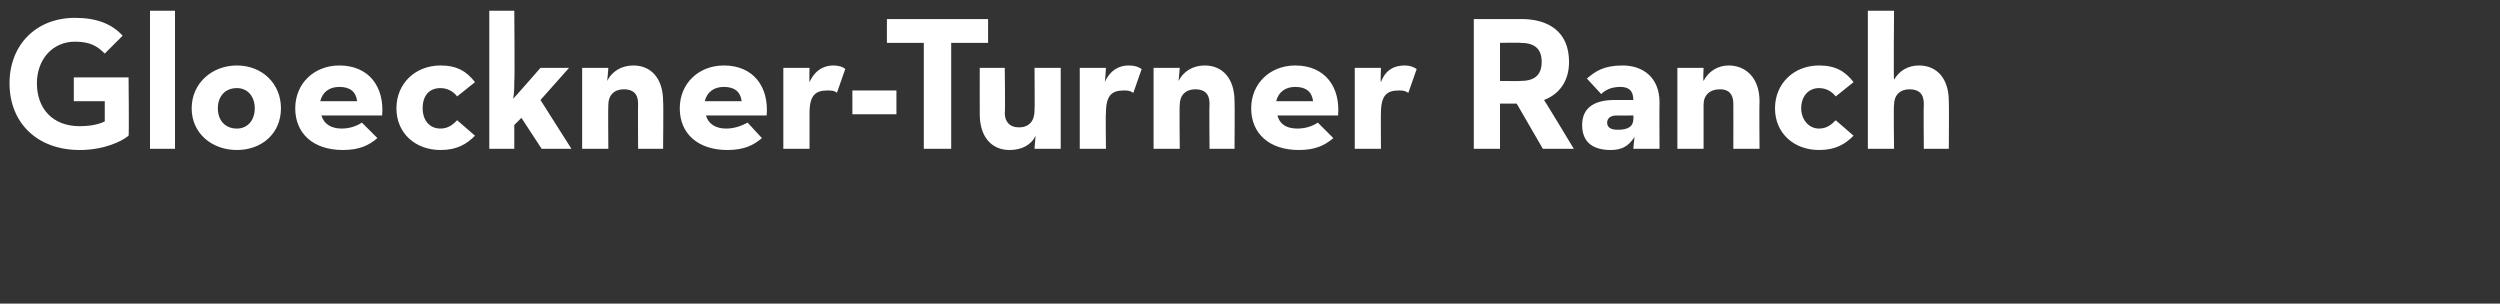 <?xml version="1.0" standalone="no"?><!DOCTYPE svg PUBLIC "-//W3C//DTD SVG 1.1//EN" "http://www.w3.org/Graphics/SVG/1.1/DTD/svg11.dtd"><svg xmlns="http://www.w3.org/2000/svg" version="1.1" width="210px" height="25.5px" viewBox="0 0 210 25.5"><rect x="0" y="0" width="210" height="25.5" fill="#333333" stroke="none"/>  <desc>Gloeckner-Turner Ranch</desc>  <defs/>  <g id="Polygon160497">    <path d="M 0.8 7 C 0.8 3.8 3 1.5 6.3 1.5 C 8.1 1.5 9.4 2 10.3 3 C 10.3 3 8.8 4.5 8.8 4.5 C 8.2 3.9 7.6 3.5 6.3 3.5 C 4.4 3.5 3.1 5 3.1 7 C 3.1 9.1 4.4 10.6 6.7 10.6 C 7.4 10.6 8.2 10.5 8.8 10.2 C 8.8 10.22 8.8 8.5 8.8 8.5 L 6.2 8.5 L 6.2 6.5 L 10.8 6.5 C 10.8 6.5 10.85 11.36 10.8 11.4 C 10.2 11.9 8.7 12.6 6.7 12.6 C 3.1 12.6 0.8 10.3 0.8 7 Z M 12.6 0.9 L 14.7 0.9 L 14.7 12.5 L 12.6 12.5 L 12.6 0.9 Z M 16.1 9.1 C 16.1 7 17.8 5.5 19.9 5.5 C 22 5.5 23.6 7 23.6 9.1 C 23.6 11.2 22 12.6 19.9 12.6 C 17.8 12.6 16.1 11.2 16.1 9.1 Z M 21.4 9.1 C 21.4 8.1 20.8 7.4 19.9 7.4 C 18.9 7.4 18.3 8.1 18.3 9.1 C 18.3 10.1 18.9 10.8 19.9 10.8 C 20.8 10.8 21.4 10.1 21.4 9.1 Z M 28.7 10.8 C 29.5 10.8 30.1 10.5 30.4 10.3 C 30.4 10.3 31.7 11.6 31.7 11.6 C 31 12.2 30.2 12.6 28.8 12.6 C 26.3 12.6 24.8 11.2 24.8 9.1 C 24.8 7 26.4 5.5 28.5 5.5 C 31 5.5 32.3 7.3 32.1 9.7 C 32.1 9.7 27 9.7 27 9.7 C 27.2 10.4 27.8 10.8 28.7 10.8 Z M 30 8.5 C 29.9 7.7 29.4 7.3 28.5 7.3 C 27.7 7.3 27.1 7.7 26.9 8.5 C 26.9 8.5 30 8.5 30 8.5 Z M 33.3 9.1 C 33.3 7 34.9 5.5 37 5.5 C 38.4 5.5 39.2 6 39.9 6.9 C 39.9 6.9 38.4 8.1 38.4 8.1 C 38.1 7.7 37.6 7.4 37 7.4 C 36 7.4 35.5 8.1 35.5 9.1 C 35.5 10 36 10.8 37 10.8 C 37.7 10.8 38.1 10.4 38.4 10.1 C 38.4 10.1 39.9 11.4 39.9 11.4 C 39.2 12.1 38.4 12.6 37 12.6 C 34.9 12.6 33.3 11.2 33.3 9.1 Z M 43.2 12.5 L 41.1 12.5 L 41.1 0.9 L 43.2 0.9 C 43.2 0.9 43.25 6.82 43.2 6.8 C 43.2 7.3 43.2 7.9 43.1 8.3 C 43.14 8.29 45.4 5.7 45.4 5.7 L 47.8 5.7 L 45.4 8.4 L 48 12.5 L 45.5 12.5 L 43.8 9.9 L 43.2 10.5 L 43.2 12.5 Z M 48.9 5.7 L 51.1 5.7 C 51.1 5.7 51.02 6.78 51 6.8 C 51.4 6 52.2 5.5 53.2 5.5 C 54.7 5.5 55.7 6.6 55.7 8.5 C 55.74 8.54 55.7 12.5 55.7 12.5 L 53.6 12.5 C 53.6 12.5 53.58 8.69 53.6 8.7 C 53.6 7.9 53.2 7.5 52.4 7.5 C 51.6 7.5 51.1 8 51.1 8.8 C 51.07 8.83 51.1 12.5 51.1 12.5 L 48.9 12.5 L 48.9 5.7 Z M 61 10.8 C 61.8 10.8 62.4 10.5 62.8 10.3 C 62.8 10.3 64 11.6 64 11.6 C 63.3 12.2 62.5 12.6 61.1 12.6 C 58.6 12.6 57.1 11.2 57.1 9.1 C 57.1 7 58.7 5.5 60.8 5.5 C 63.3 5.5 64.6 7.3 64.4 9.7 C 64.4 9.7 59.3 9.7 59.3 9.7 C 59.5 10.4 60.1 10.8 61 10.8 Z M 62.3 8.5 C 62.2 7.7 61.7 7.3 60.8 7.3 C 60 7.3 59.4 7.7 59.2 8.5 C 59.2 8.5 62.3 8.5 62.3 8.5 Z M 65.8 5.7 L 68 5.7 C 68 5.7 67.97 6.9 68 6.9 C 68.5 5.8 69.3 5.5 70 5.5 C 70.4 5.5 70.8 5.6 71 5.8 C 71 5.8 70.3 7.8 70.3 7.8 C 70.1 7.6 69.8 7.6 69.5 7.6 C 68.5 7.6 68 8 68 9.5 C 68 9.46 68 12.5 68 12.5 L 65.8 12.5 L 65.8 5.7 Z M 71.6 7.6 L 75.3 7.6 L 75.3 9.6 L 71.6 9.6 L 71.6 7.6 Z M 77.6 3.6 L 74.5 3.6 L 74.5 1.6 L 83 1.6 L 83 3.6 L 79.9 3.6 L 79.9 12.5 L 77.6 12.5 L 77.6 3.6 Z M 82.3 9.6 C 82.29 9.6 82.3 5.7 82.3 5.7 L 84.4 5.7 C 84.4 5.7 84.45 9.46 84.4 9.5 C 84.4 10.2 84.8 10.7 85.6 10.7 C 86.4 10.7 86.9 10.2 86.9 9.3 C 86.93 9.31 86.9 5.7 86.9 5.7 L 89.1 5.7 L 89.1 12.5 L 86.9 12.5 C 86.9 12.5 86.98 11.36 87 11.4 C 86.6 12.2 85.8 12.6 84.8 12.6 C 83.3 12.6 82.3 11.5 82.3 9.6 Z M 90.7 5.7 L 92.9 5.7 C 92.9 5.7 92.83 6.9 92.8 6.9 C 93.3 5.8 94.1 5.5 94.8 5.5 C 95.3 5.5 95.6 5.6 95.9 5.8 C 95.9 5.8 95.2 7.8 95.2 7.8 C 94.9 7.6 94.7 7.6 94.4 7.6 C 93.4 7.6 92.9 8 92.9 9.5 C 92.86 9.46 92.9 12.5 92.9 12.5 L 90.7 12.5 L 90.7 5.7 Z M 96.9 5.7 L 99.1 5.7 C 99.1 5.7 99.01 6.78 99 6.8 C 99.4 6 100.2 5.5 101.2 5.5 C 102.7 5.5 103.7 6.6 103.7 8.5 C 103.73 8.54 103.7 12.5 103.7 12.5 L 101.6 12.5 C 101.6 12.5 101.57 8.69 101.6 8.7 C 101.6 7.9 101.2 7.5 100.4 7.5 C 99.6 7.5 99.1 8 99.1 8.8 C 99.06 8.83 99.1 12.5 99.1 12.5 L 96.9 12.5 L 96.9 5.7 Z M 109 10.8 C 109.8 10.8 110.4 10.5 110.7 10.3 C 110.7 10.3 112 11.6 112 11.6 C 111.3 12.2 110.5 12.6 109.1 12.6 C 106.6 12.6 105.1 11.2 105.1 9.1 C 105.1 7 106.7 5.5 108.8 5.5 C 111.3 5.5 112.6 7.3 112.4 9.7 C 112.4 9.7 107.3 9.7 107.3 9.7 C 107.5 10.4 108 10.8 109 10.8 Z M 110.3 8.5 C 110.2 7.7 109.7 7.3 108.8 7.3 C 108 7.3 107.4 7.7 107.2 8.5 C 107.2 8.5 110.3 8.5 110.3 8.5 Z M 113.8 5.7 L 116 5.7 C 116 5.7 115.95 6.9 116 6.9 C 116.4 5.8 117.2 5.5 118 5.5 C 118.4 5.5 118.7 5.6 119 5.8 C 119 5.8 118.3 7.8 118.3 7.8 C 118 7.6 117.8 7.6 117.5 7.6 C 116.5 7.6 116 8 116 9.5 C 115.98 9.46 116 12.5 116 12.5 L 113.8 12.5 L 113.8 5.7 Z M 123.8 1.6 C 123.8 1.6 127.79 1.6 127.8 1.6 C 130 1.6 131.8 2.6 131.8 5.2 C 131.8 6.8 131 7.9 129.7 8.4 C 129.71 8.37 132.2 12.5 132.2 12.5 L 129.6 12.5 L 127.4 8.7 L 126 8.7 L 126 12.5 L 123.8 12.5 L 123.8 1.6 Z M 127.7 6.8 C 128.8 6.8 129.5 6.4 129.5 5.2 C 129.5 4 128.8 3.6 127.7 3.6 C 127.73 3.57 126 3.6 126 3.6 L 126 6.8 C 126 6.8 127.73 6.82 127.7 6.8 Z M 136.1 7.3 C 135.3 7.3 134.8 7.6 134.5 7.9 C 134.5 7.9 133.3 6.6 133.3 6.6 C 134 6 134.7 5.5 136.3 5.5 C 138 5.5 139.4 6.5 139.4 8.6 C 139.38 8.61 139.4 12.5 139.4 12.5 L 137.2 12.5 C 137.2 12.5 137.28 11.54 137.3 11.5 C 136.8 12.3 136.2 12.6 135.3 12.6 C 134 12.6 132.9 12.1 132.9 10.5 C 132.9 9 134 8.4 135.6 8.4 C 135.6 8.4 137.2 8.4 137.2 8.4 C 137.2 7.6 136.8 7.3 136.1 7.3 Z M 135.8 9.7 C 135.2 9.7 135 10 135 10.3 C 135 10.7 135.3 10.9 135.9 10.9 C 136.8 10.9 137.2 10.6 137.2 10 C 137.23 9.98 137.2 9.7 137.2 9.7 C 137.2 9.7 135.76 9.71 135.8 9.7 Z M 140.9 5.7 L 143.1 5.7 C 143.1 5.7 143.05 6.78 143.1 6.8 C 143.5 6 144.3 5.5 145.2 5.5 C 146.7 5.5 147.8 6.6 147.8 8.5 C 147.77 8.54 147.8 12.5 147.8 12.5 L 145.6 12.5 C 145.6 12.5 145.61 8.69 145.6 8.7 C 145.6 7.9 145.2 7.5 144.5 7.5 C 143.6 7.5 143.1 8 143.1 8.8 C 143.1 8.83 143.1 12.5 143.1 12.5 L 140.9 12.5 L 140.9 5.7 Z M 149.1 9.1 C 149.1 7 150.7 5.5 152.8 5.5 C 154.2 5.5 155 6 155.7 6.9 C 155.7 6.9 154.2 8.1 154.2 8.1 C 153.9 7.7 153.4 7.4 152.8 7.4 C 151.9 7.4 151.3 8.1 151.3 9.1 C 151.3 10 151.9 10.8 152.8 10.8 C 153.5 10.8 153.9 10.4 154.2 10.1 C 154.2 10.1 155.7 11.4 155.7 11.4 C 155 12.1 154.2 12.6 152.8 12.6 C 150.7 12.6 149.1 11.2 149.1 9.1 Z M 156.9 0.9 L 159.1 0.9 C 159.1 0.9 159.05 6.74 159.1 6.7 C 159.5 6 160.2 5.5 161.2 5.5 C 162.7 5.5 163.7 6.6 163.7 8.5 C 163.73 8.54 163.7 12.5 163.7 12.5 L 161.6 12.5 C 161.6 12.5 161.57 8.69 161.6 8.7 C 161.6 7.9 161.2 7.5 160.4 7.5 C 159.6 7.5 159.1 8 159.1 8.8 C 159.05 8.83 159.1 12.5 159.1 12.5 L 156.9 12.5 L 156.9 0.9 Z " stroke="none" fill="#fff"/>  </g></svg>